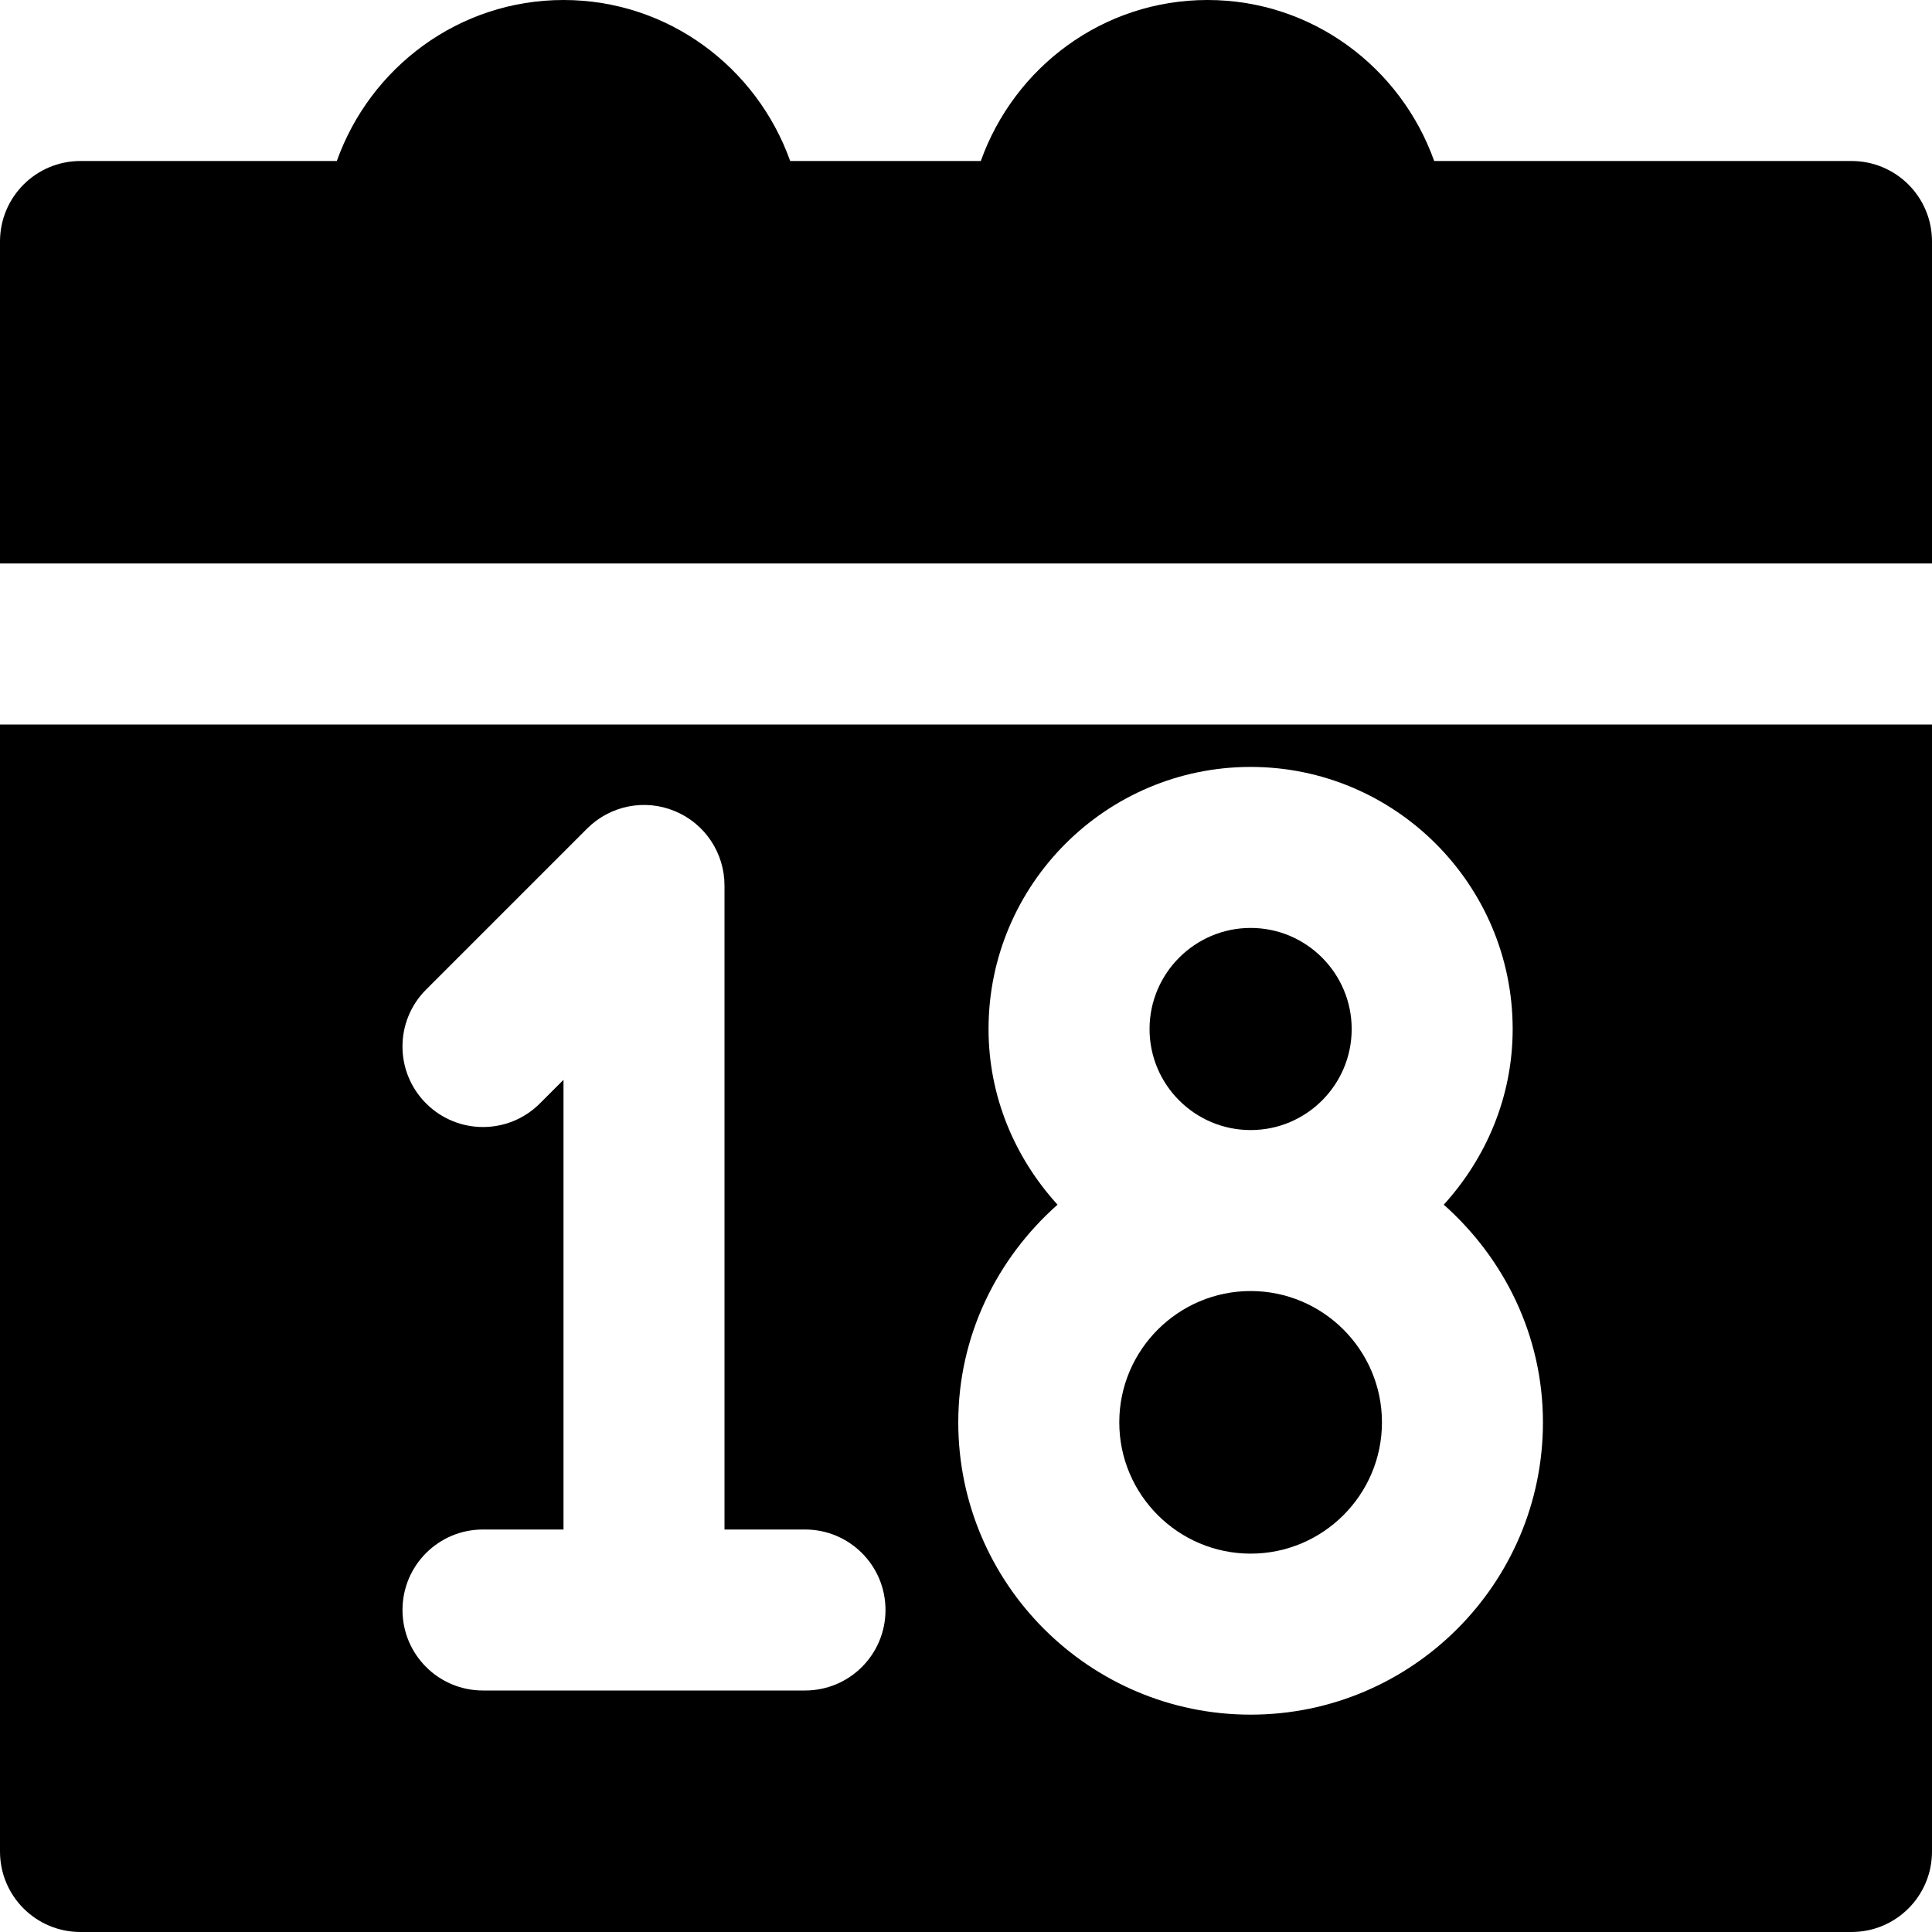 <?xml version="1.0" encoding="iso-8859-1"?>
<!-- Uploaded to: SVG Repo, www.svgrepo.com, Generator: SVG Repo Mixer Tools -->
<svg fill="#000000" height="800px" width="800px" version="1.1" id="Layer_1" xmlns="http://www.w3.org/2000/svg" xmlns:xlink="http://www.w3.org/1999/xlink" 
	 viewBox="0 0 512 512" xml:space="preserve">
<g>
	<g>
		<g>
			<path d="M331.437,411.729c19.179,0,34.795-15.595,34.795-34.795c0-19.179-15.616-34.795-34.795-34.795
				c-19.179,0-34.816,15.616-34.816,34.795C296.621,396.134,312.258,411.729,331.437,411.729z"/>
			<path d="M331.437,299.479c14.763,0,26.773-11.989,26.773-26.773c0-14.763-12.011-26.795-26.773-26.795
				c-14.763,0-26.795,12.032-26.795,26.795C304.642,287.49,316.674,299.479,331.437,299.479z"/>
			<path d="M490.667,42.667H380.075C371.243,17.899,347.776,0,320,0s-51.243,17.899-60.075,42.667h-50.517
				C200.576,17.899,177.109,0,149.333,0S98.091,17.899,89.259,42.667H21.333C9.536,42.667,0,52.203,0,64v85.333h512V64
				C512,52.203,502.464,42.667,490.667,42.667z"/>
			<path d="M0,490.667C0,502.464,9.536,512,21.333,512h469.333c11.797,0,21.333-9.536,21.333-21.333V192H0V490.667z
				 M261.973,272.704c0-38.293,31.168-69.461,69.461-69.461s69.44,31.168,69.44,69.461c0,17.963-7.04,34.197-18.261,46.549
				c15.979,14.187,26.283,34.667,26.283,57.685c0,42.709-34.752,77.461-77.461,77.461c-42.731,0-77.483-34.752-77.483-77.461
				c0-23.019,10.304-43.499,26.304-57.685C269.013,306.901,261.973,290.667,261.973,272.704z M112.917,262.251l42.667-42.667
				c6.101-6.101,15.275-7.957,23.253-4.629C186.816,218.24,192,226.048,192,234.667v170.667h21.333
				c11.797,0,21.333,9.536,21.333,21.333S225.131,448,213.333,448H128c-11.797,0-21.333-9.536-21.333-21.333
				s9.536-21.333,21.333-21.333h21.333V286.165l-6.251,6.251c-8.341,8.341-21.824,8.341-30.165,0
				C104.576,284.075,104.576,270.592,112.917,262.251z"/>
		</g>
	</g>
</g>
</svg>